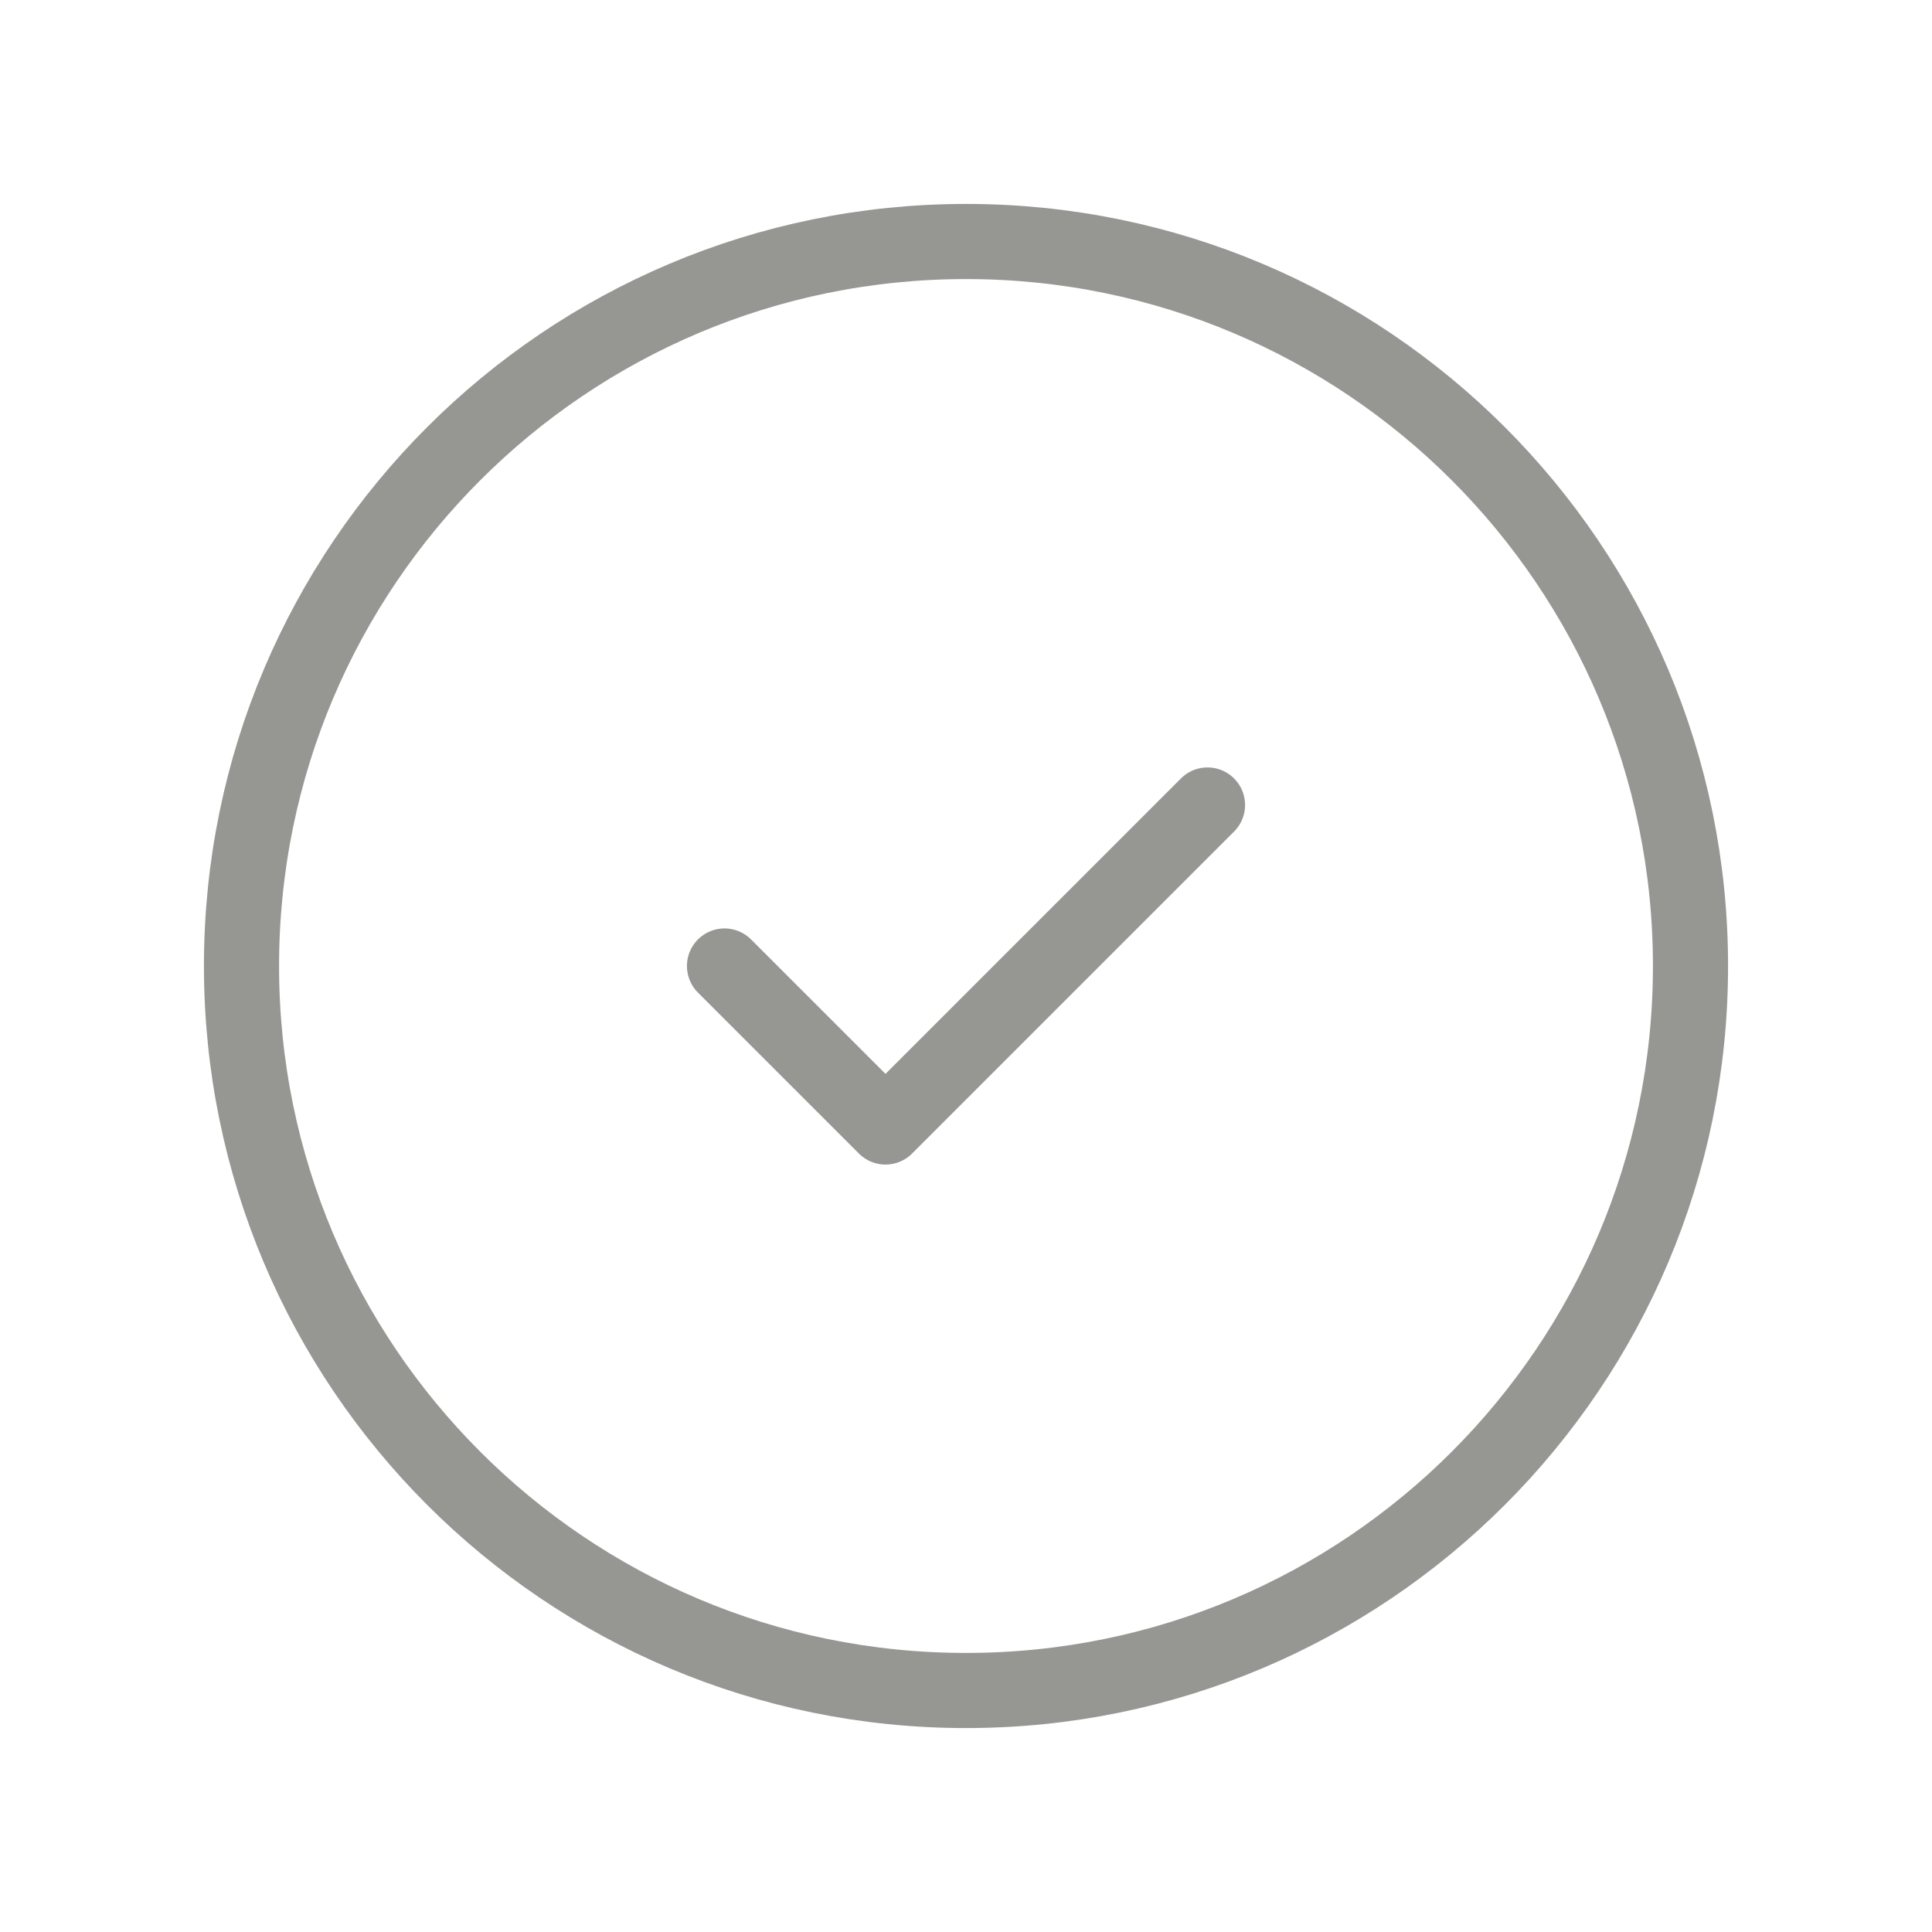 <?xml version="1.0" encoding="UTF-8"?>
<svg xmlns="http://www.w3.org/2000/svg" width="36" height="36" viewBox="0 0 36 36" fill="none">
  <g opacity="0.5">
    <path d="M22.5 15L16.5 21L13.5 18M18 31.5C10.544 31.5 4.5 25.456 4.5 18C4.5 10.544 10.544 4.5 18 4.5C25.456 4.5 31.5 10.544 31.5 18C31.5 25.456 25.456 31.5 18 31.5Z" stroke="#2E2E27" stroke-width="1.4" stroke-linecap="round" stroke-linejoin="round"></path>
  </g>
</svg>
